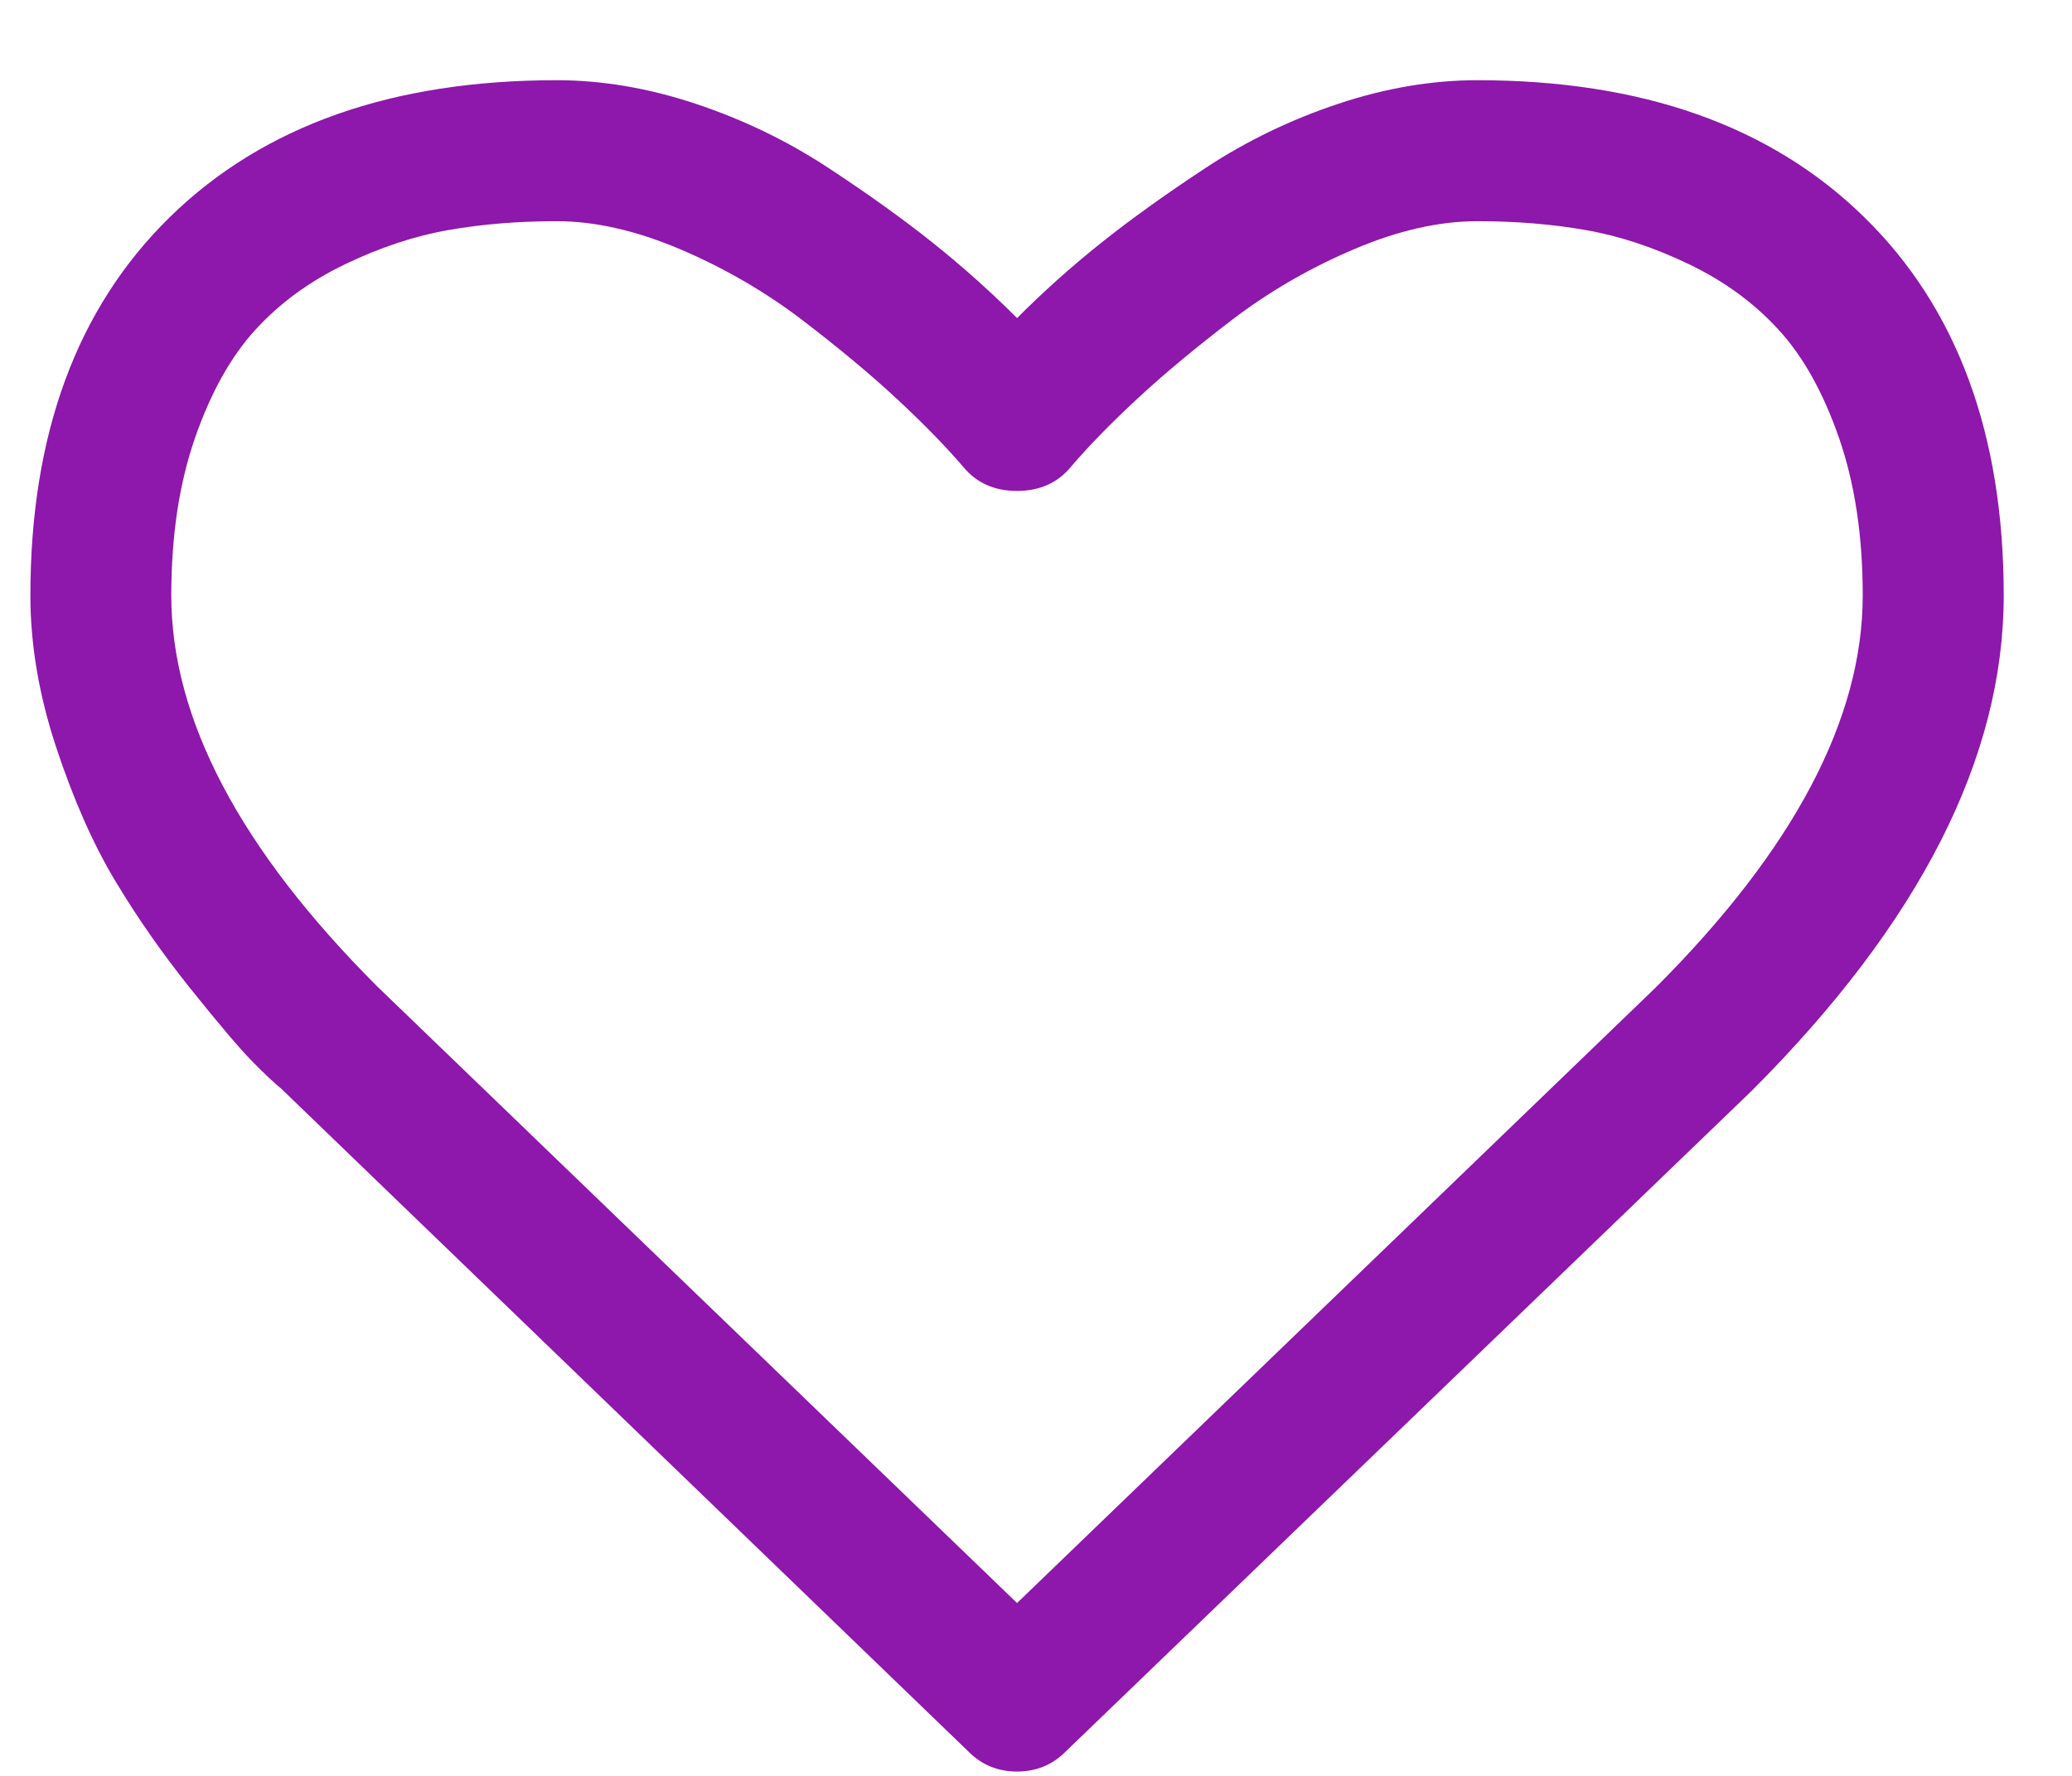 <svg width="21" height="18" viewBox="0 0 21 18" fill="none" xmlns="http://www.w3.org/2000/svg">
<path d="M18.89 2.197C17.945 1.274 16.64 0.813 14.973 0.813C14.511 0.813 14.041 0.893 13.561 1.053C13.081 1.213 12.634 1.429 12.222 1.7C11.809 1.972 11.454 2.227 11.156 2.465C10.858 2.703 10.575 2.956 10.308 3.224C10.04 2.956 9.757 2.703 9.459 2.465C9.162 2.227 8.807 1.972 8.393 1.7C7.981 1.429 7.534 1.213 7.054 1.053C6.574 0.893 6.104 0.813 5.642 0.813C3.976 0.813 2.67 1.274 1.725 2.197C0.78 3.12 0.308 4.399 0.308 6.036C0.308 6.535 0.395 7.048 0.57 7.576C0.745 8.105 0.944 8.555 1.167 8.927C1.39 9.299 1.643 9.661 1.926 10.015C2.209 10.368 2.415 10.612 2.545 10.746C2.676 10.88 2.778 10.976 2.852 11.036L9.817 17.755C9.95 17.889 10.114 17.956 10.308 17.956C10.501 17.956 10.665 17.889 10.799 17.755L17.752 11.058C19.456 9.355 20.308 7.68 20.308 6.036C20.308 4.399 19.835 3.119 18.89 2.197ZM16.781 10.009L10.308 16.248L3.823 9.998C2.432 8.607 1.736 7.286 1.736 6.036C1.736 5.433 1.816 4.901 1.976 4.44C2.136 3.979 2.341 3.612 2.59 3.341C2.839 3.069 3.143 2.848 3.5 2.677C3.857 2.506 4.207 2.39 4.549 2.331C4.891 2.271 5.256 2.242 5.643 2.242C6.029 2.242 6.446 2.336 6.893 2.526C7.339 2.716 7.75 2.954 8.126 3.24C8.502 3.527 8.823 3.795 9.091 4.044C9.359 4.293 9.582 4.522 9.761 4.73C9.895 4.894 10.077 4.976 10.308 4.976C10.538 4.976 10.721 4.894 10.855 4.73C11.033 4.522 11.256 4.293 11.524 4.044C11.792 3.795 12.114 3.527 12.489 3.24C12.865 2.954 13.276 2.716 13.723 2.526C14.169 2.336 14.586 2.242 14.973 2.242C15.36 2.242 15.724 2.271 16.067 2.331C16.409 2.39 16.759 2.506 17.116 2.677C17.473 2.848 17.776 3.069 18.025 3.341C18.275 3.612 18.479 3.979 18.639 4.44C18.799 4.901 18.879 5.433 18.879 6.036C18.879 7.286 18.18 8.611 16.781 10.009Z" fill="#8E17AC"/>
</svg>

